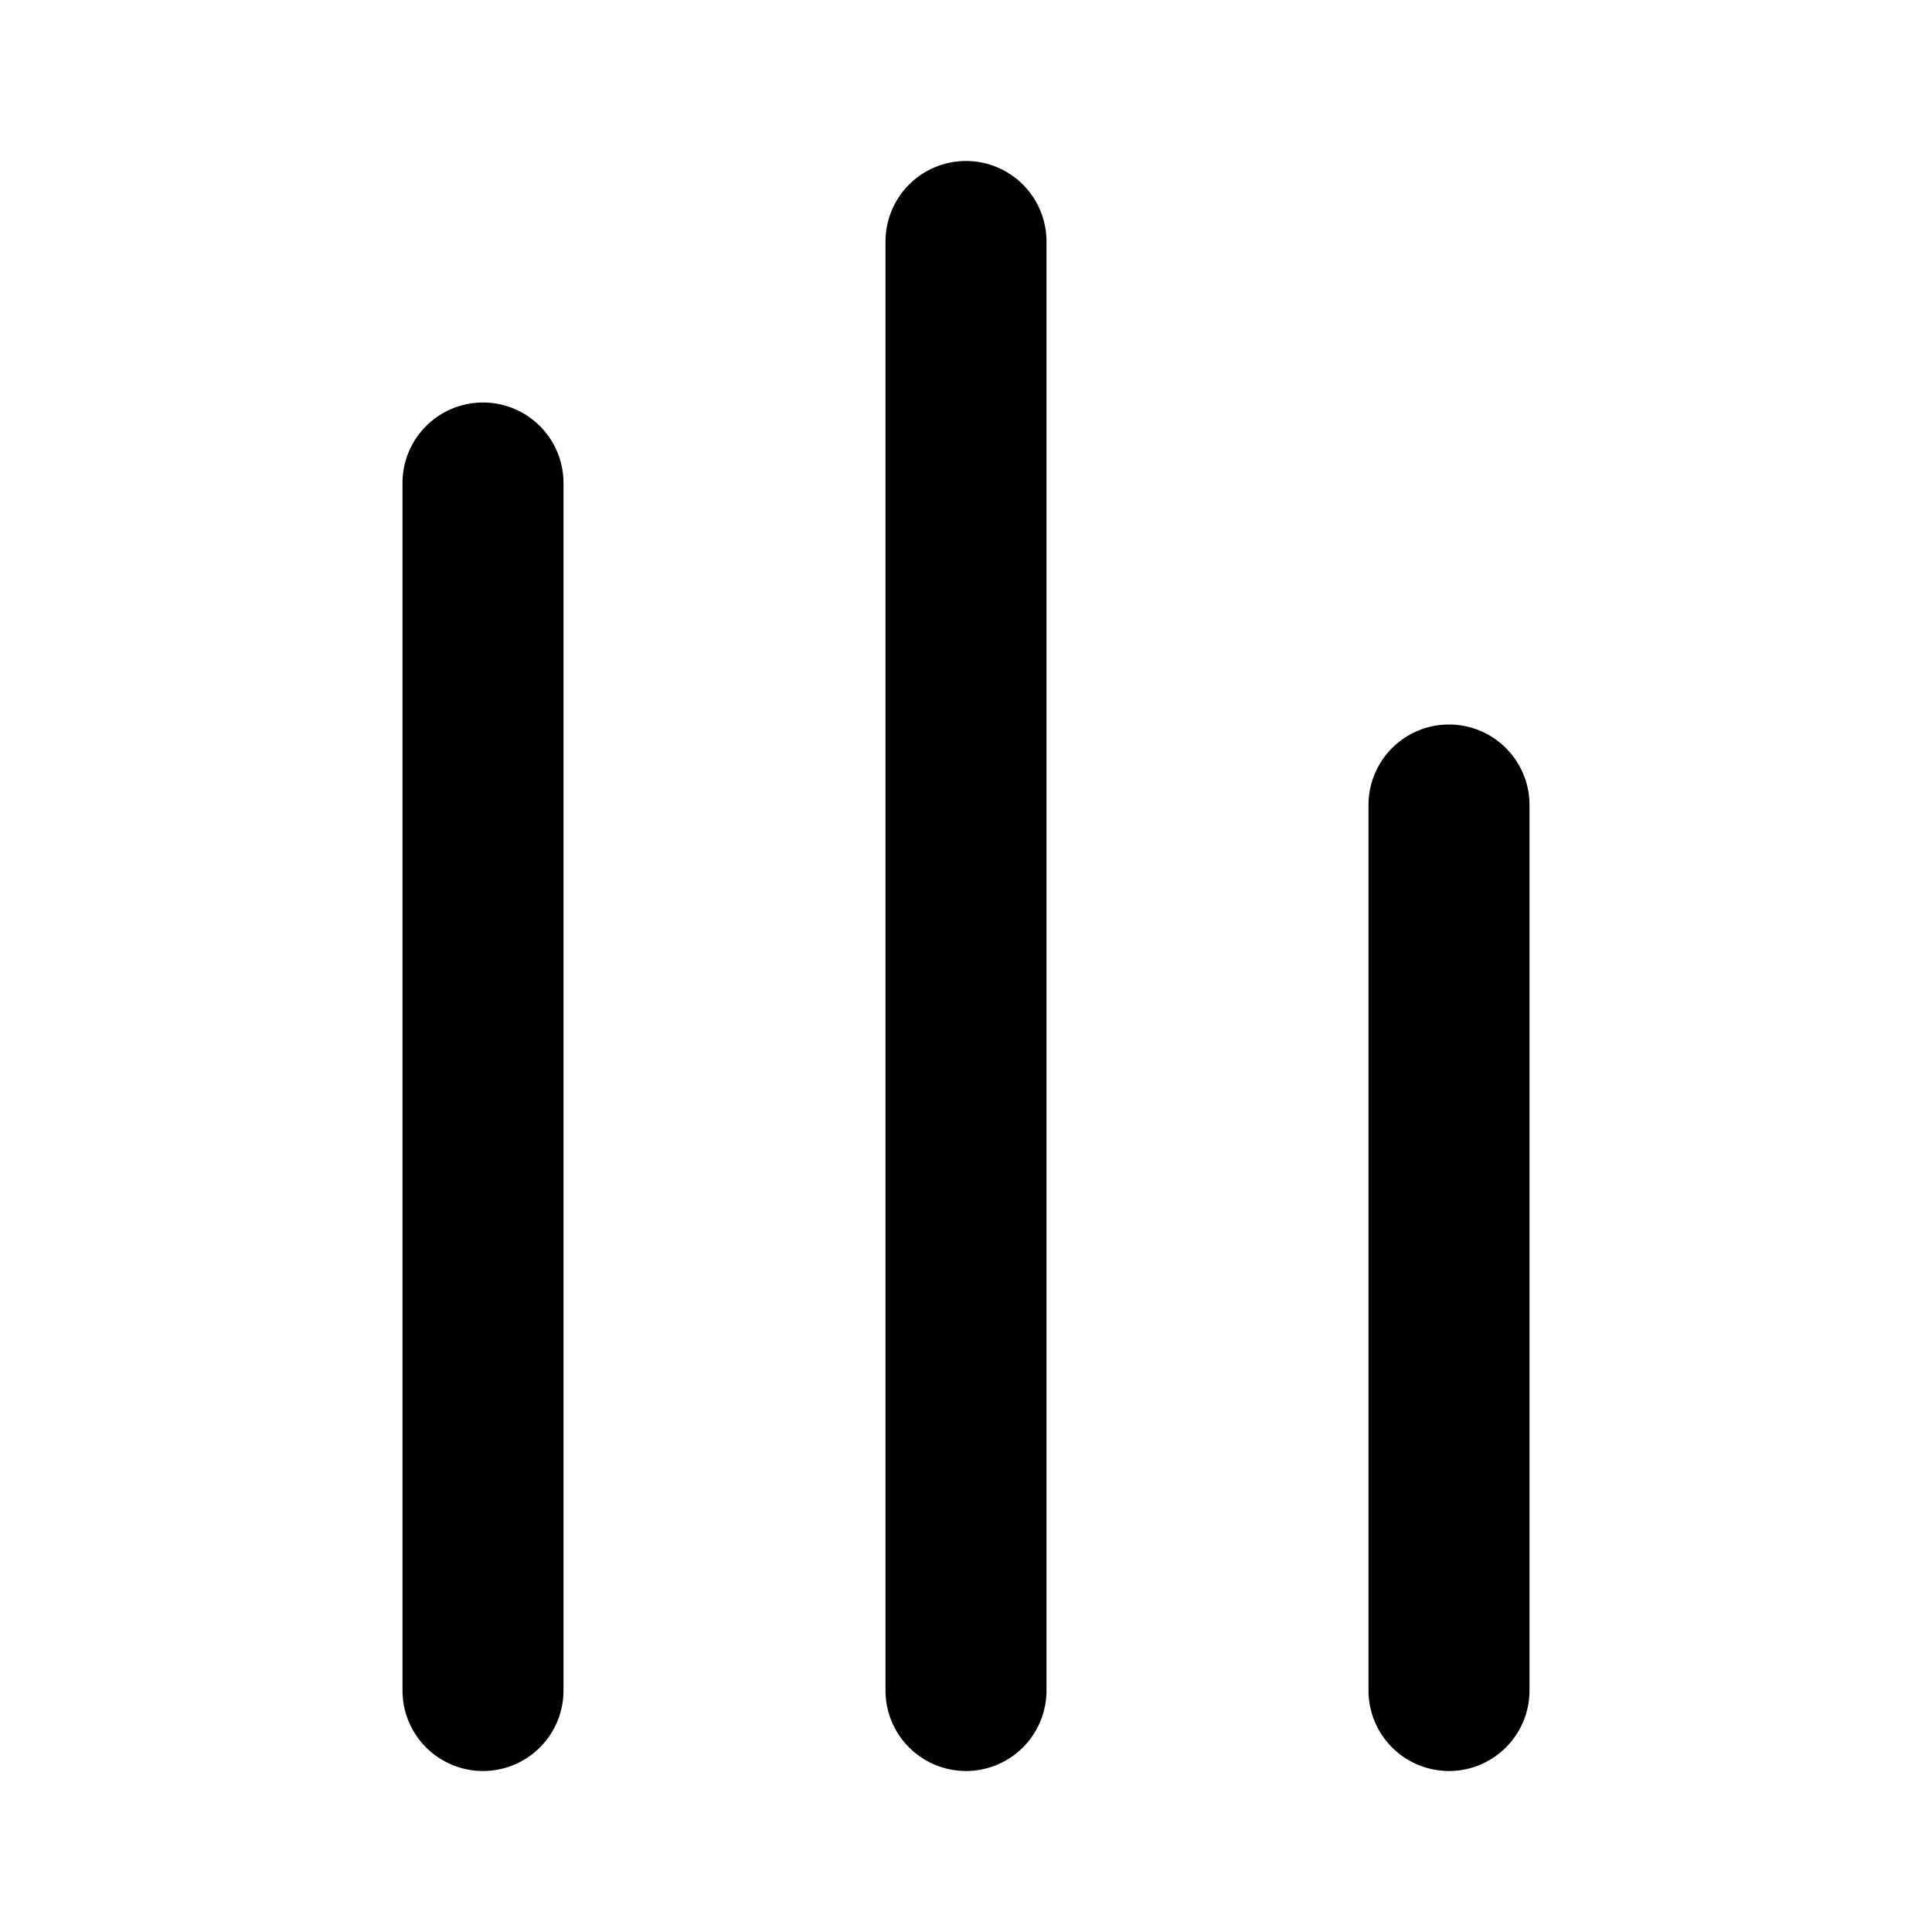 <svg fill="currentColor" viewBox="0 0 24 24"><path d="M6 22a1 1 0 0 1-1-1V6a1 1 0 0 1 2 0v15a1 1 0 0 1-1 1Zm12 0a1 1 0 0 1-1-1V10a1 1 0 1 1 2 0v11a1 1 0 0 1-1 1Zm-7-1a1 1 0 1 0 2 0V3a1 1 0 1 0-2 0v18Z"/></svg>